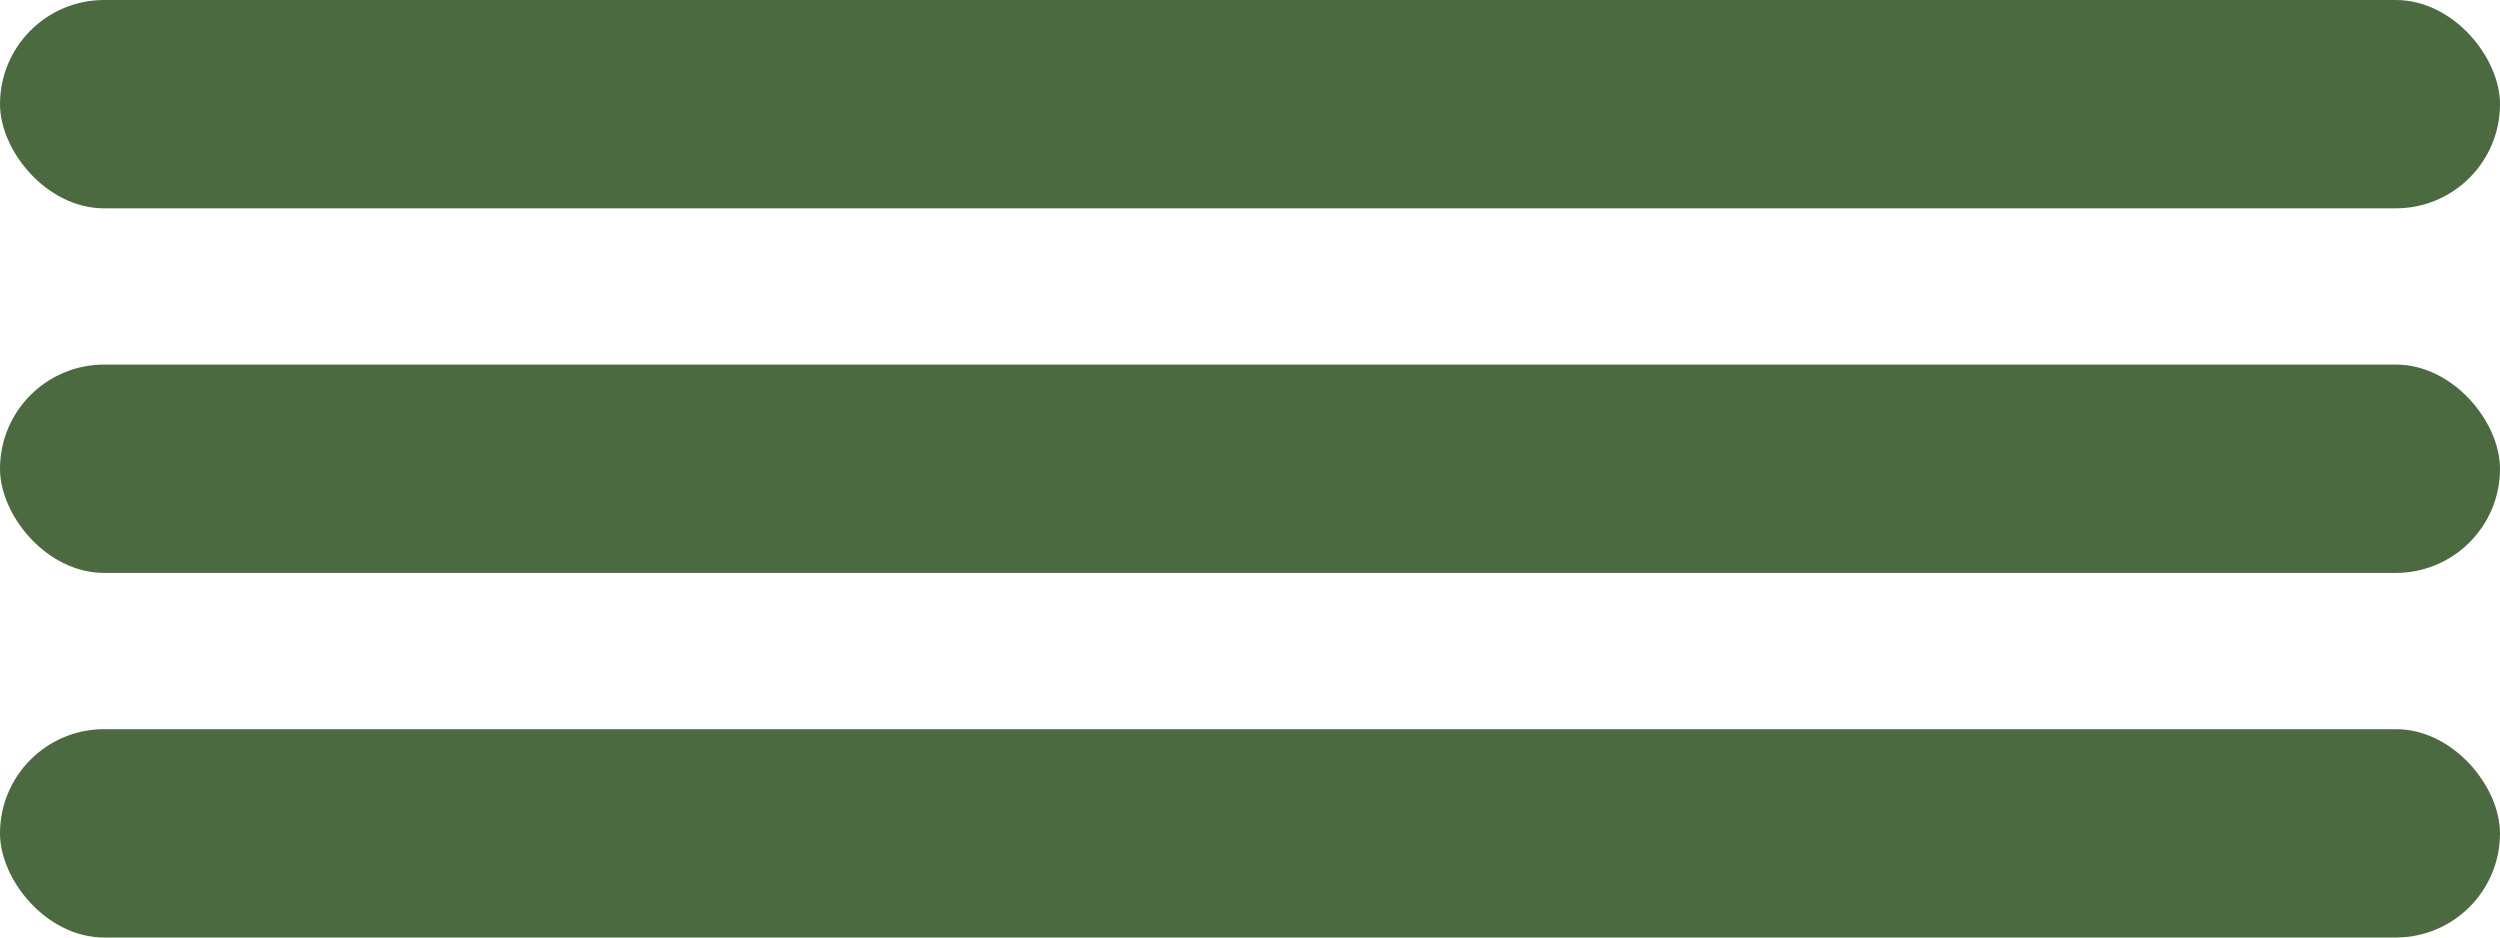 <?xml version="1.0" encoding="UTF-8"?> <svg xmlns="http://www.w3.org/2000/svg" width="48" height="18" viewBox="0 0 48 18" fill="none"><rect width="48" height="4" rx="2" fill="#4B6A40"></rect><rect y="7" width="48" height="4" rx="2" fill="#4B6A40"></rect><rect y="14" width="48" height="4" rx="2" fill="#4B6A40"></rect></svg> 